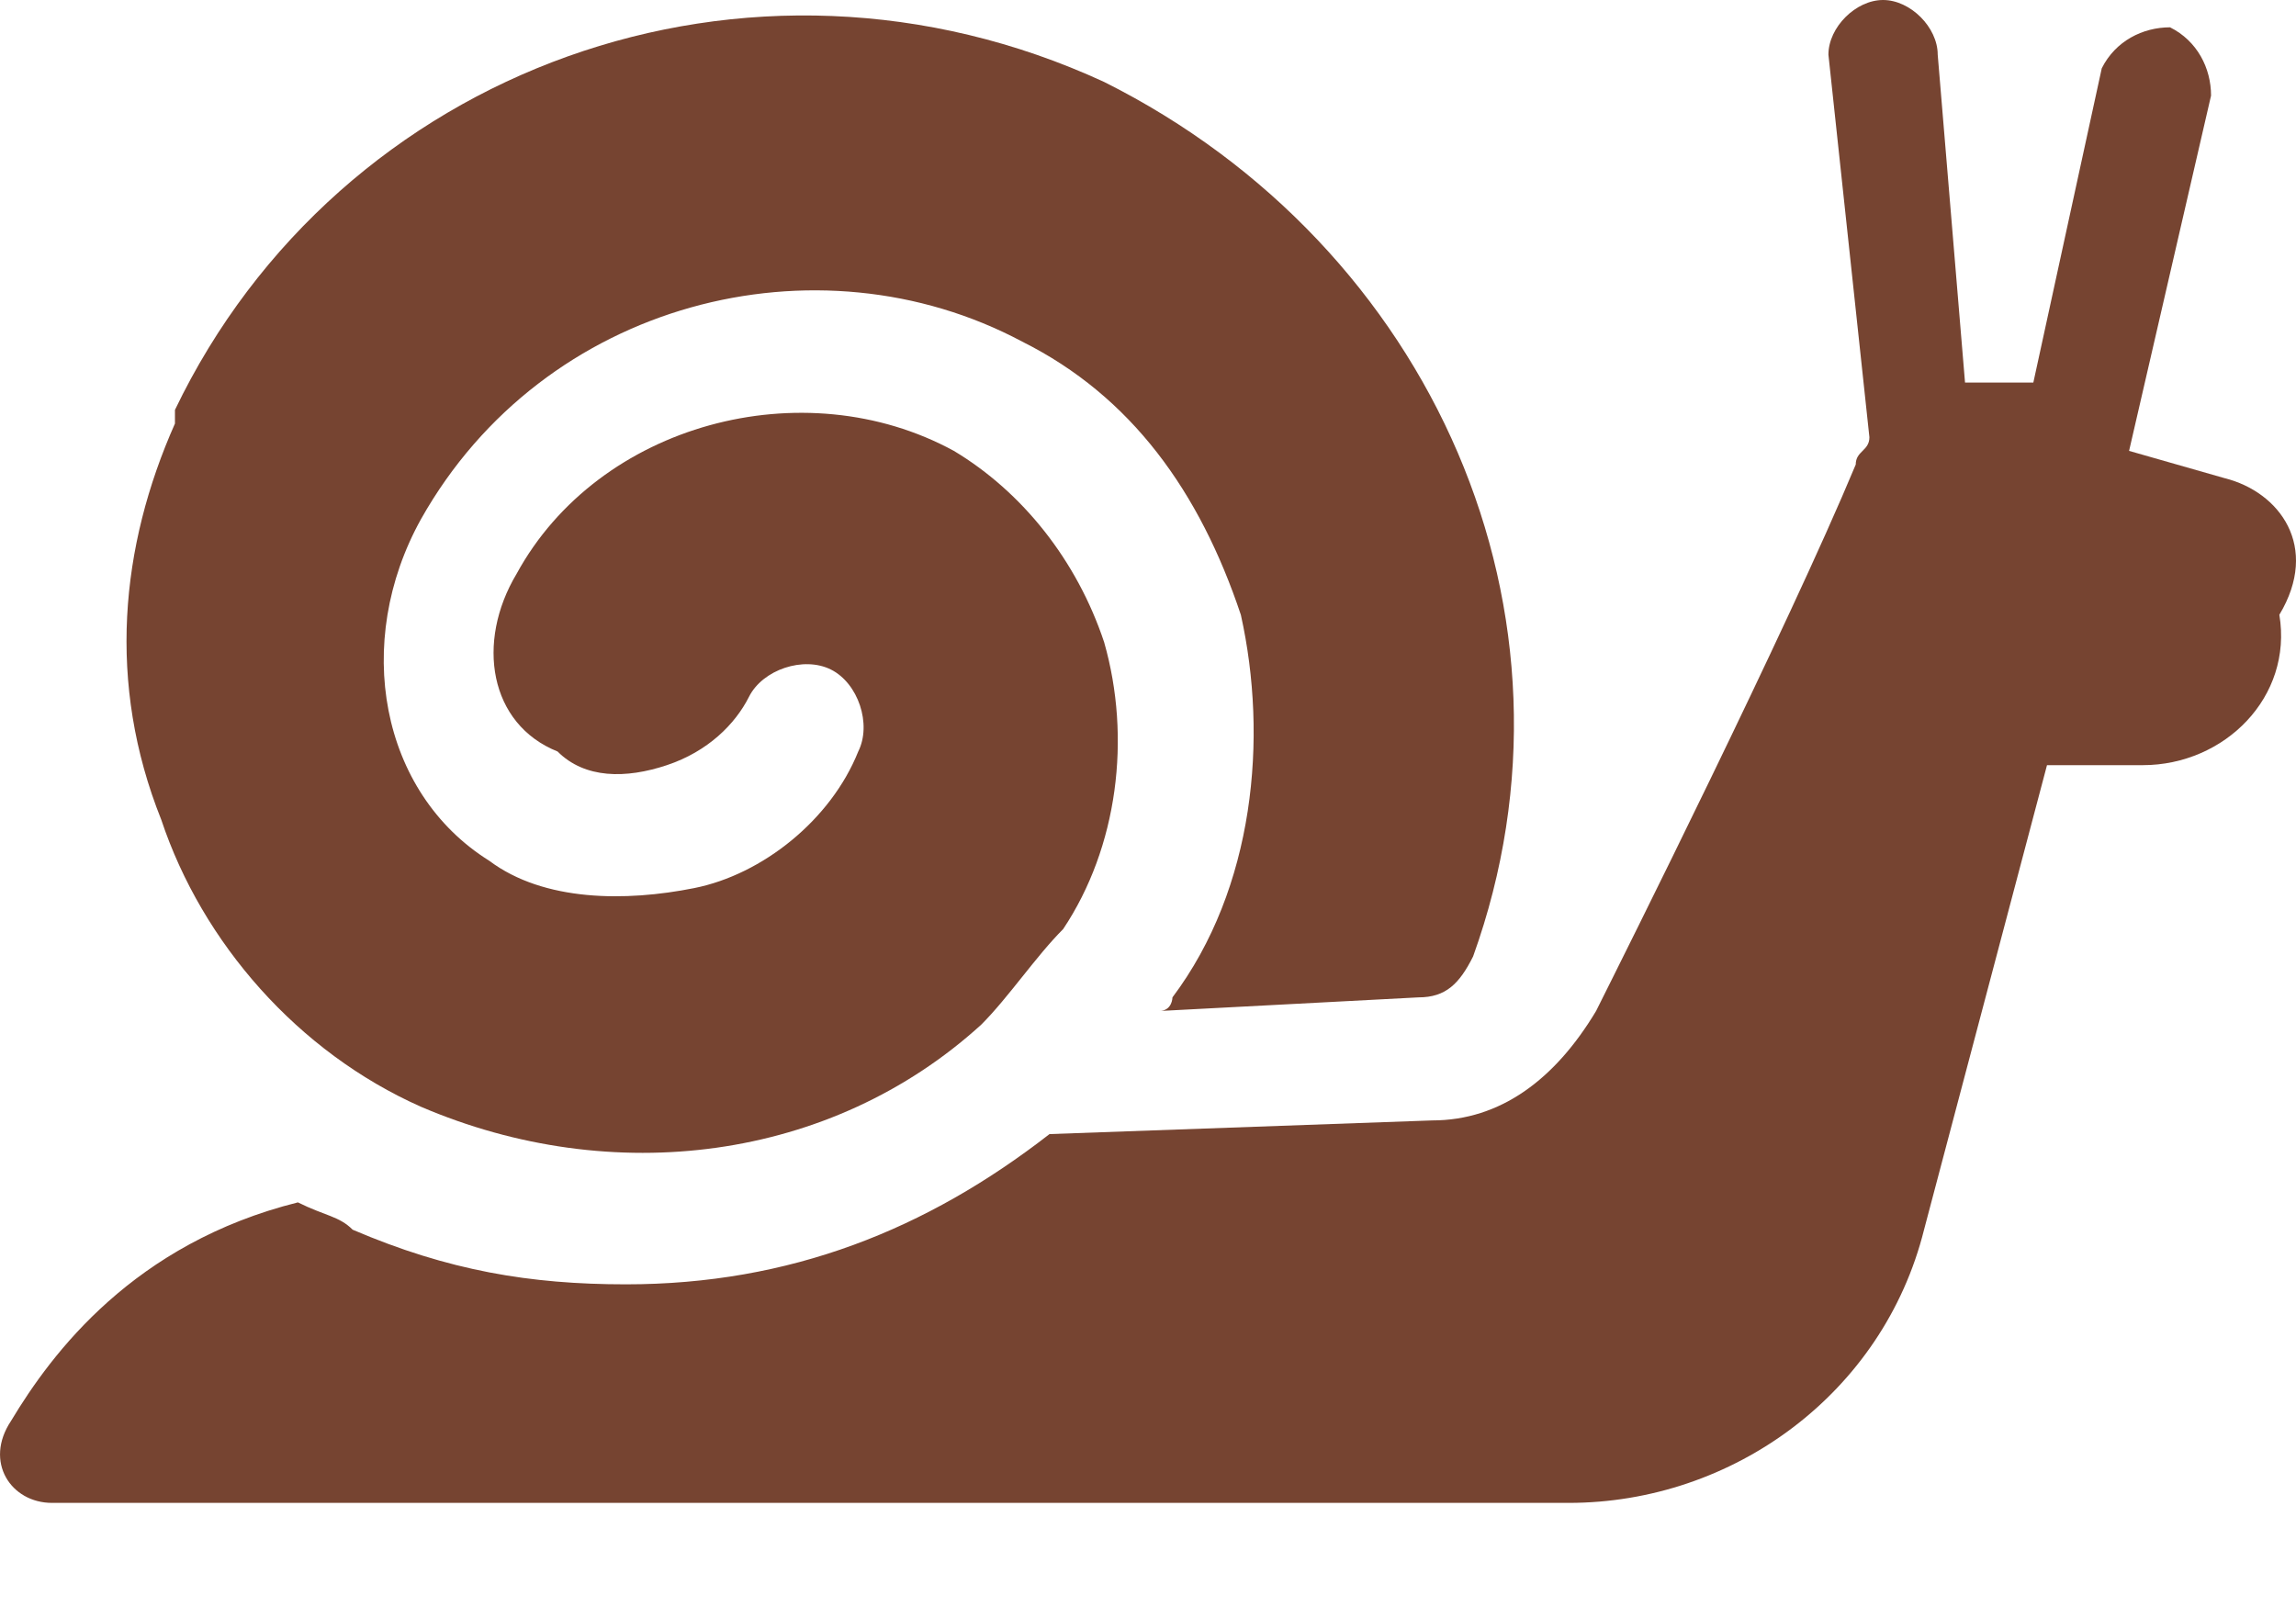 <svg width="20" height="14" viewBox="0 0 20 14" fill="none" xmlns="http://www.w3.org/2000/svg">
<path d="M3.667 9.642C5.333 10.356 7.238 10.118 8.547 8.927C8.785 8.689 9.023 8.332 9.261 8.094C9.737 7.38 9.856 6.428 9.618 5.595C9.38 4.88 8.904 4.285 8.309 3.928C7 3.214 5.214 3.69 4.5 4.999C4.143 5.595 4.262 6.309 4.857 6.547C5.095 6.785 5.452 6.785 5.809 6.666C6.166 6.547 6.404 6.309 6.524 6.071C6.643 5.833 7 5.714 7.238 5.833C7.476 5.952 7.595 6.309 7.476 6.547C7.238 7.142 6.643 7.618 6.047 7.737C5.452 7.856 4.738 7.856 4.262 7.499C3.31 6.904 3.072 5.595 3.667 4.523C4.738 2.619 7.119 2.024 8.904 2.976C9.856 3.452 10.451 4.285 10.809 5.357C11.047 6.428 10.928 7.737 10.213 8.689C10.213 8.689 10.213 8.808 10.094 8.808L12.356 8.689C12.594 8.689 12.713 8.57 12.832 8.332C13.903 5.357 12.475 2.143 9.618 0.714C6.523 -0.714 2.953 0.595 1.524 3.571C1.524 3.571 1.524 3.571 1.524 3.69C1.048 4.761 0.929 5.952 1.405 7.142C1.762 8.213 2.595 9.166 3.667 9.642Z" fill="#764431"/>
<path d="M19.379 4.166L18.546 3.928L19.26 0.833C19.26 0.595 19.141 0.357 18.903 0.238C18.665 0.238 18.427 0.357 18.308 0.595L17.712 3.333C17.593 3.333 17.474 3.333 17.355 3.333C17.236 3.333 17.236 3.333 17.117 3.333L16.879 0.476C16.879 0.238 16.641 0 16.403 0C16.165 0 15.927 0.238 15.927 0.476L16.284 3.809C16.284 3.928 16.165 3.928 16.165 4.047C15.57 5.475 14.141 8.332 13.903 8.808C13.546 9.403 13.07 9.761 12.475 9.761L9.142 9.88C8.071 10.713 6.881 11.189 5.452 11.189C4.619 11.189 3.905 11.07 3.072 10.713C2.953 10.594 2.834 10.594 2.595 10.475C1.167 10.832 0.453 11.784 0.096 12.379C-0.142 12.736 0.096 13.093 0.453 13.093H13.665C15.094 13.093 16.403 12.141 16.76 10.713L17.831 6.666H18.665C19.379 6.666 19.974 6.071 19.855 5.356C20.212 4.761 19.855 4.285 19.379 4.166Z" fill="#764431"/>
</svg>
